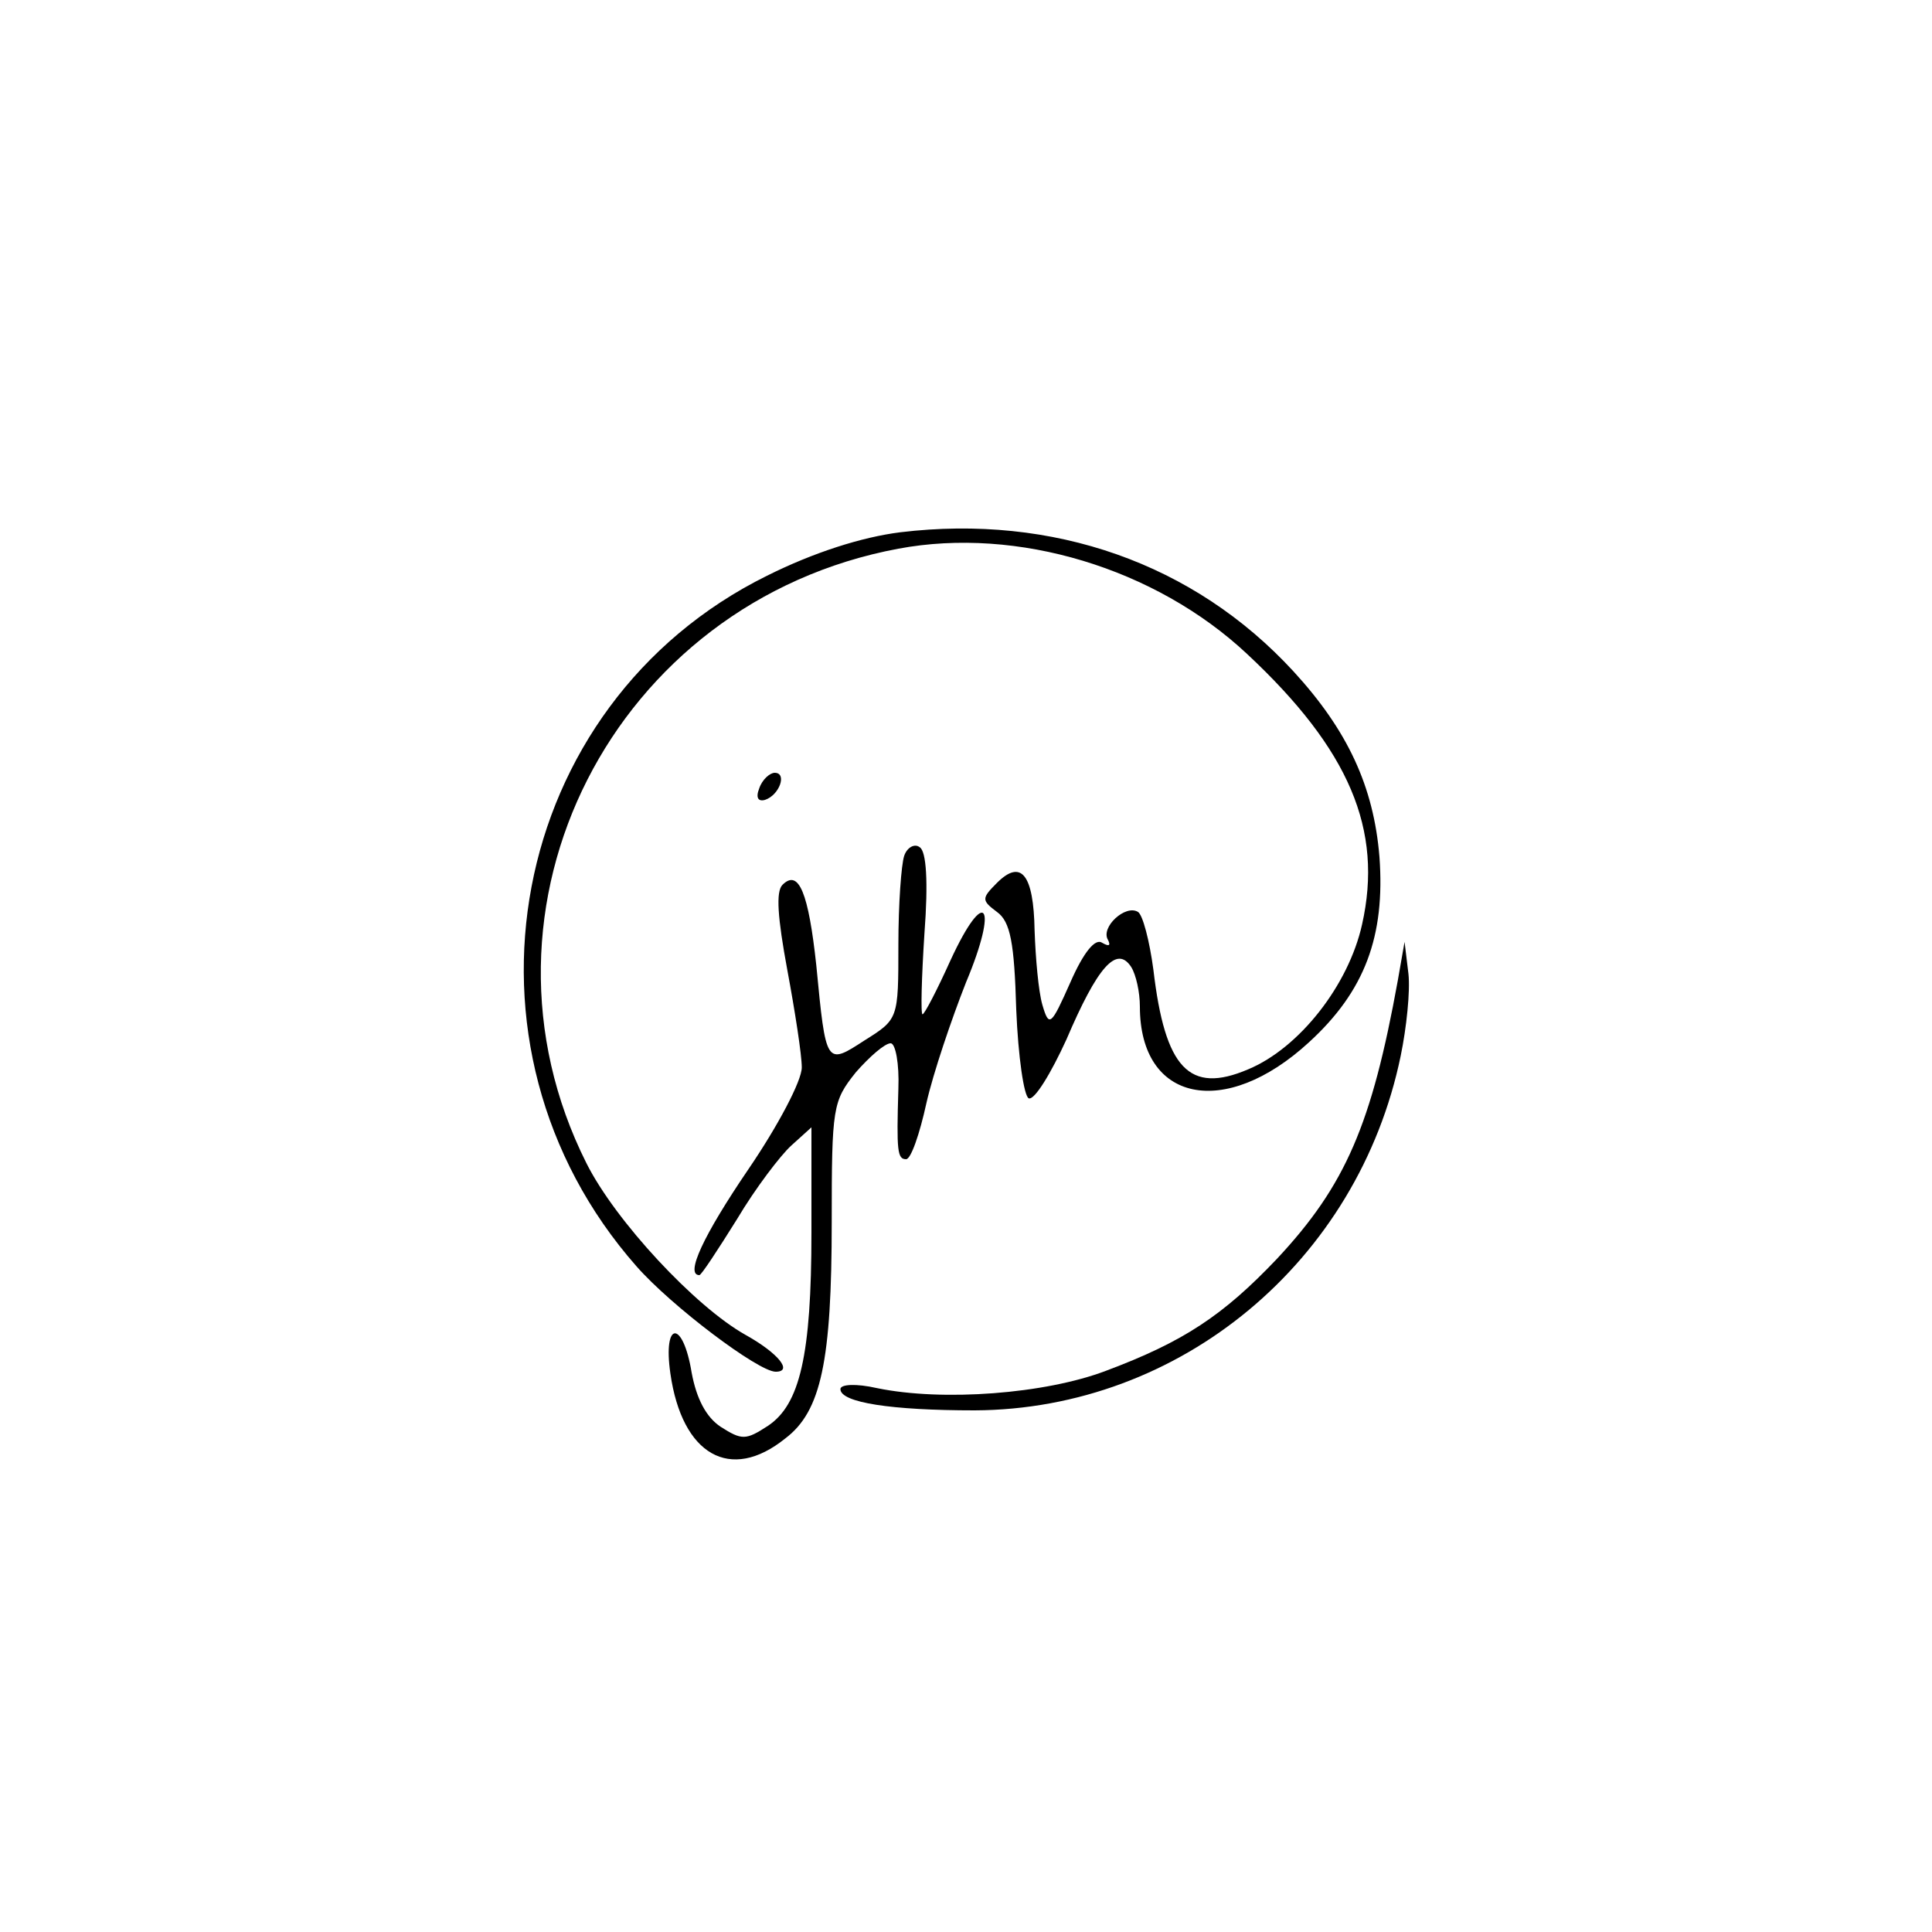 <?xml version="1.0" standalone="no"?>
<!DOCTYPE svg PUBLIC "-//W3C//DTD SVG 20010904//EN"
 "http://www.w3.org/TR/2001/REC-SVG-20010904/DTD/svg10.dtd">
<svg version="1.0" xmlns="http://www.w3.org/2000/svg"
 width="200pt" height="200pt" viewBox="0 0 200 200"
 preserveAspectRatio="xMidYMid meet">

<g transform="translate(0,200) scale(0.1,-0.1)"
fill="#000000" stroke="none">
<path d="M932 1449 c-40 -5 -90 -21 -138 -45 -269 -133 -336 -487 -135 -715
36 -41 126 -109 144 -109 18 0 3 19 -31 38 -52 29 -135 118 -165 178 -133 265
28 581 323 636 123 23 266 -20 361 -109 106 -99 141 -182 119 -280 -14 -63
-65 -128 -118 -150 -61 -26 -86 1 -98 103 -4 30 -11 57 -16 60 -13 8 -39 -16
-31 -29 3 -6 1 -7 -6 -3 -7 5 -19 -9 -33 -41 -20 -45 -22 -47 -29 -23 -4 14
-7 48 -8 77 -1 58 -14 74 -39 49 -16 -16 -16 -18 0 -30 14 -10 18 -32 20 -101
2 -49 8 -90 13 -92 6 -2 23 26 39 61 32 75 52 98 67 75 5 -8 9 -26 9 -41 0
-99 88 -117 175 -37 58 53 79 110 73 192 -6 73 -33 131 -89 192 -103 112 -249
163 -407 144z"/>
<path d="M786 1184 c-4 -10 -1 -14 6 -12 15 5 23 28 10 28 -5 0 -13 -7 -16
-16z"/>
<path d="M936 1114 c-3 -9 -6 -50 -6 -92 0 -77 0 -77 -35 -99 -40 -26 -40 -26
-50 78 -8 74 -18 100 -35 83 -7 -7 -5 -34 5 -88 8 -43 15 -88 15 -101 0 -14
-25 -61 -55 -105 -47 -69 -66 -110 -51 -110 2 0 19 26 39 58 19 32 45 66 56
76 l21 19 0 -109 c0 -127 -12 -178 -45 -200 -23 -15 -27 -15 -49 -1 -15 10
-25 29 -30 56 -9 55 -30 54 -22 -1 12 -84 62 -113 119 -67 37 28 48 80 48 224
0 119 1 125 25 155 14 16 30 30 36 30 5 0 9 -21 8 -47 -2 -65 -1 -73 8 -73 5
0 14 26 21 58 7 31 26 87 41 125 34 81 20 101 -16 23 -14 -31 -27 -56 -29 -56
-2 0 -1 38 2 84 4 53 2 85 -5 89 -5 4 -13 0 -16 -9z"/>
<path d="M1447 985 c-27 -149 -54 -212 -125 -288 -56 -59 -97 -86 -177 -116
-63 -24 -169 -32 -237 -18 -22 5 -38 4 -38 -1 0 -14 53 -22 139 -22 213 1 397
154 441 367 6 29 10 67 8 85 l-4 33 -7 -40z"/>
</g>
</svg>
